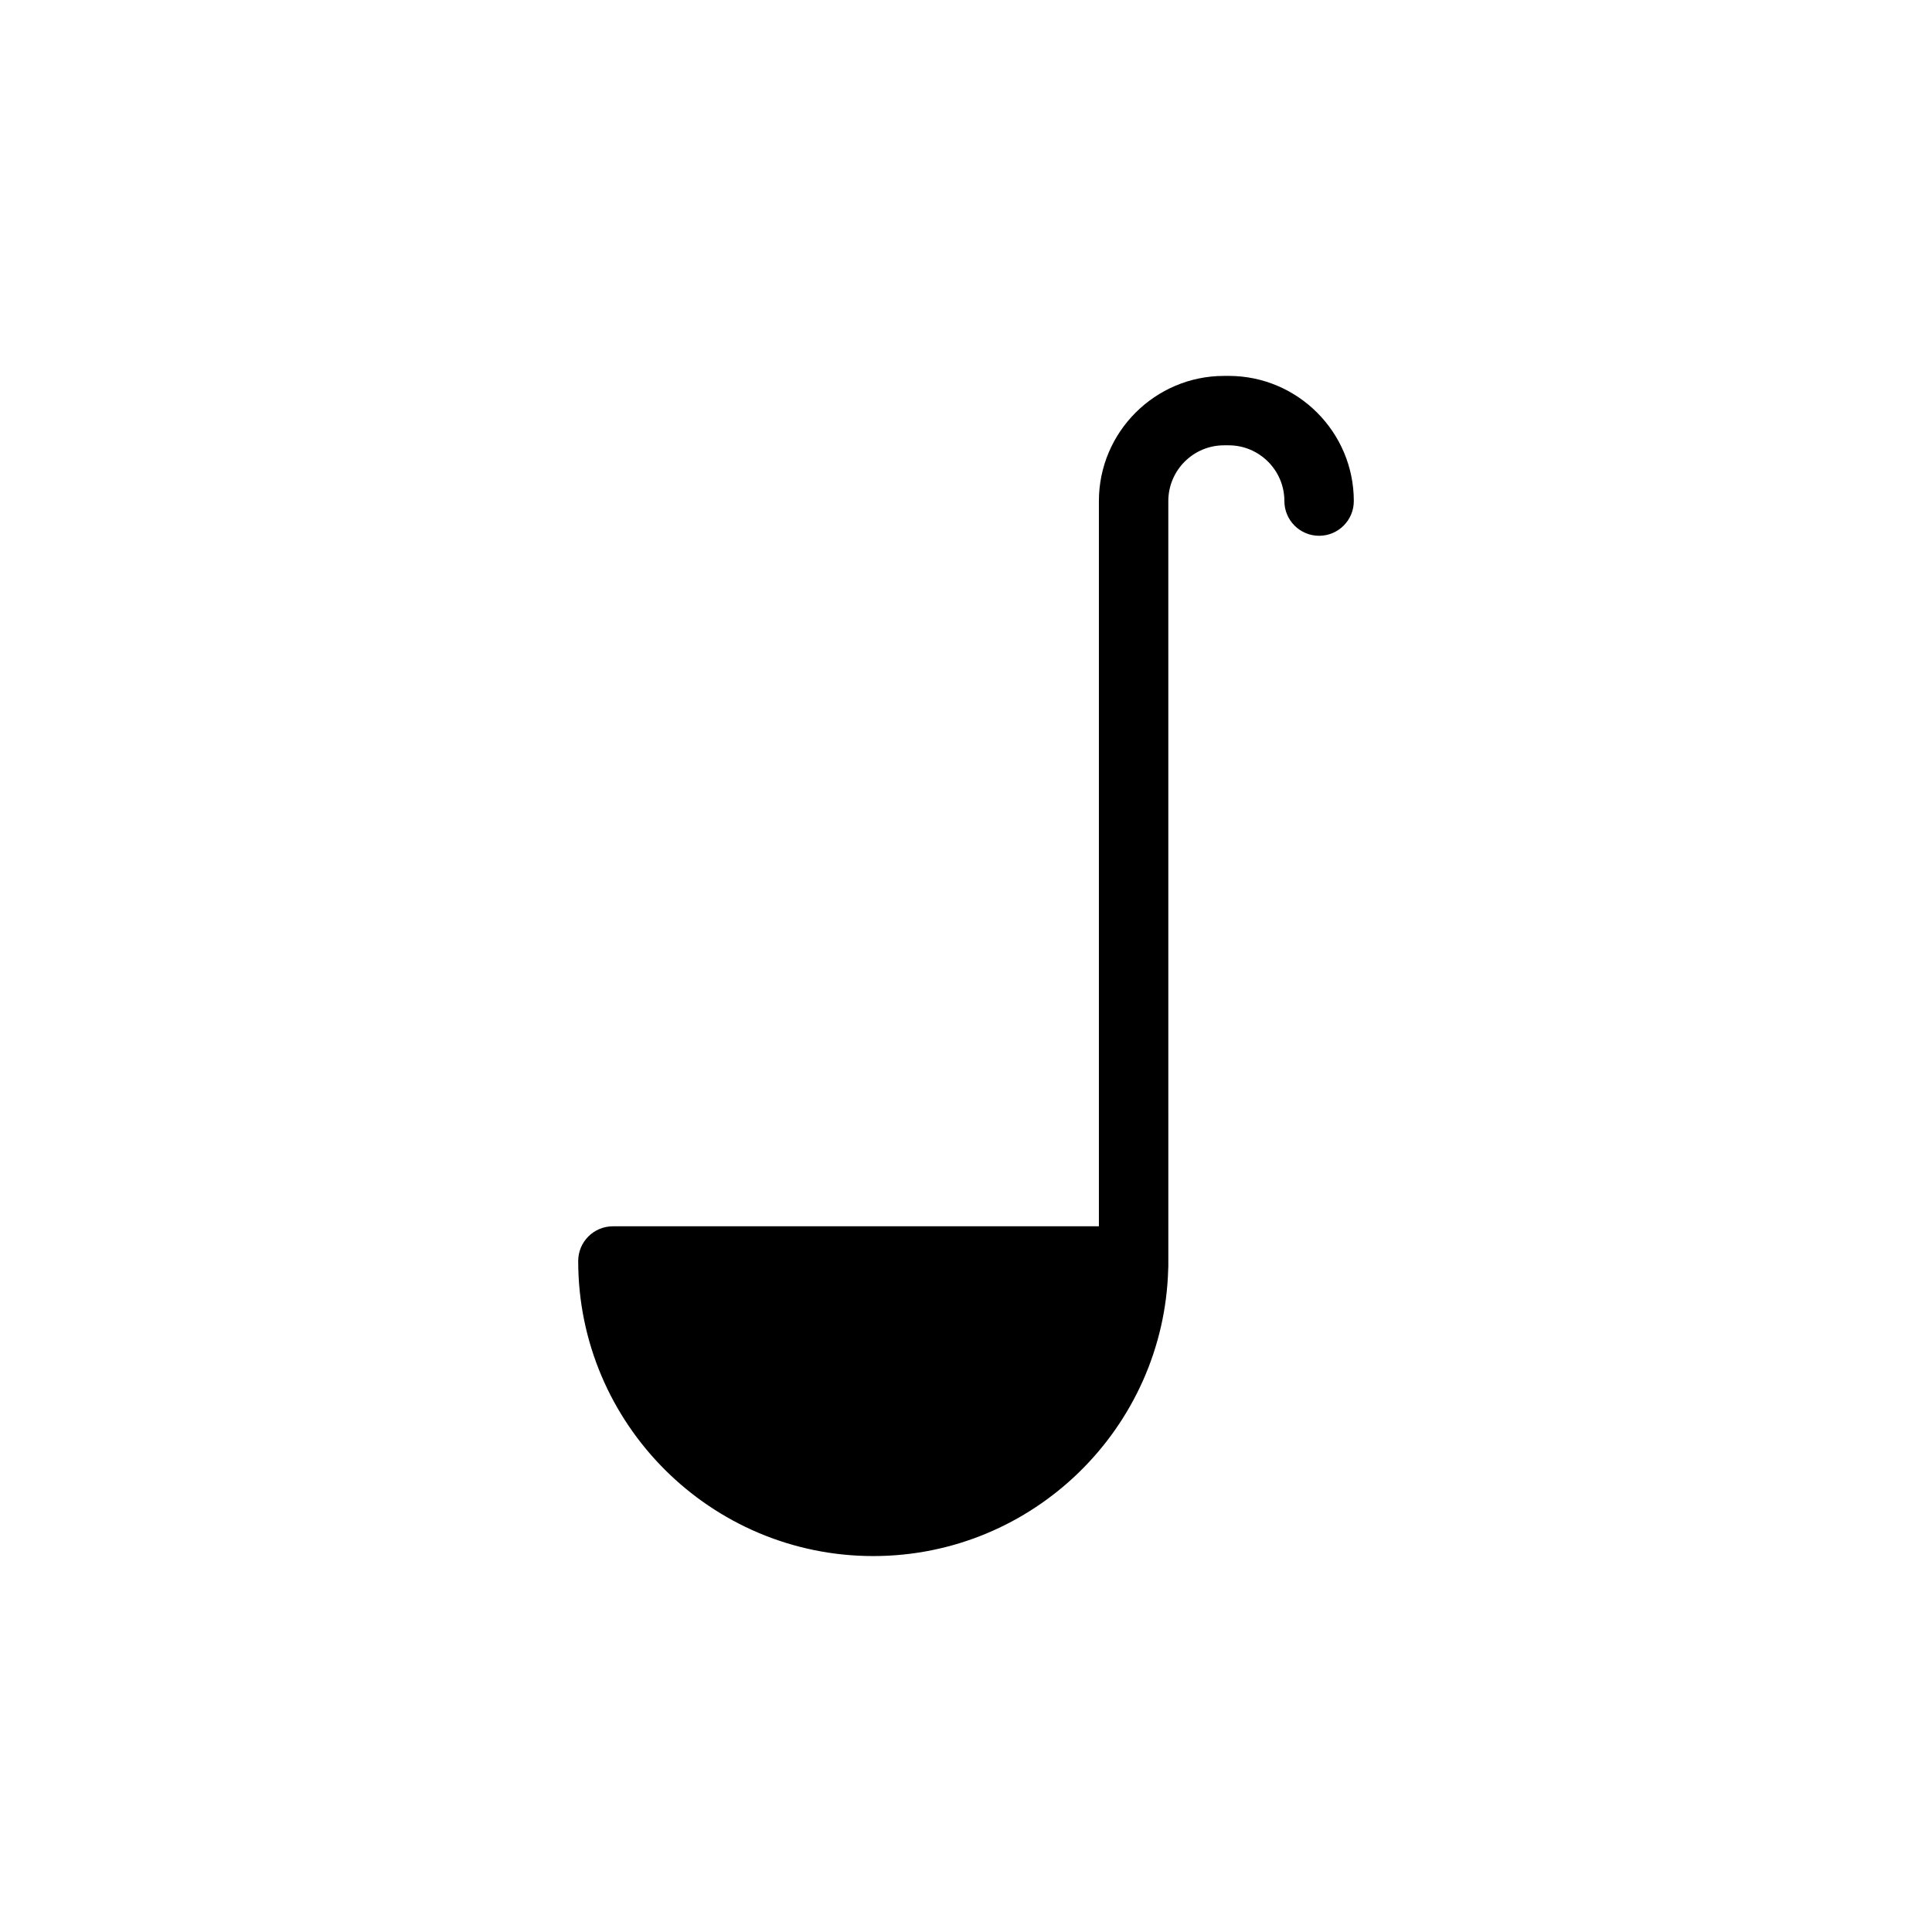 <?xml version="1.0" encoding="UTF-8"?>
<!-- Uploaded to: ICON Repo, www.svgrepo.com, Generator: ICON Repo Mixer Tools -->
<svg fill="#000000" width="800px" height="800px" version="1.1" viewBox="144 144 512 512" xmlns="http://www.w3.org/2000/svg">
 <path d="m468.39 243.62c-18.289 0-33.172 14.883-33.172 33.172v192.19h-128.79c-5.078 0-9.199 4.117-9.199 9.199 0 43.117 35.074 78.191 78.191 78.191 42.414 0 77.051-33.945 78.168-76.102 0.016-0.227 0.031-0.457 0.031-0.691l-0.004-202.79c0-8.148 6.625-14.777 14.773-14.777h1.215c8.148 0 14.773 6.625 14.773 14.777 0 5.078 4.117 9.199 9.199 9.199 5.078 0 9.199-4.117 9.199-9.199 0-18.293-14.883-33.172-33.172-33.172h-1.219z"/>
</svg>